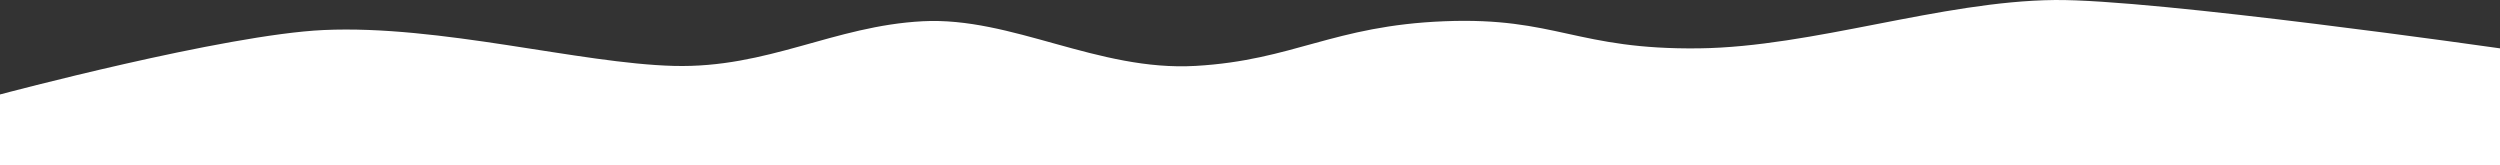 <?xml version="1.0" encoding="UTF-8"?> <svg xmlns="http://www.w3.org/2000/svg" width="5122" height="339" viewBox="0 0 5122 339" fill="none"><rect x="0" y="0" width="5122" height="339" fill="#333333" stroke="none"/> <path d="M2449.5 135.03C2249 146.53 2073 34.03 1890.5 43.53C1708 53.029 1573.5 140.03 1380.5 135.03C1187.5 130.029 901.483 50.685 663 61.53C460.17 70.753 0 193.532 0 193.532V338.5H2598H5122V99.052C5122 99.052 4414.19 -2.071 4209.5 0.032C3977.1 2.421 3713.89 96.083 3481.5 99.052C3229.83 102.268 3188 34.53 2959.5 43.53C2731 52.529 2650 123.53 2449.5 135.03Z" fill="white"></path> </svg> 